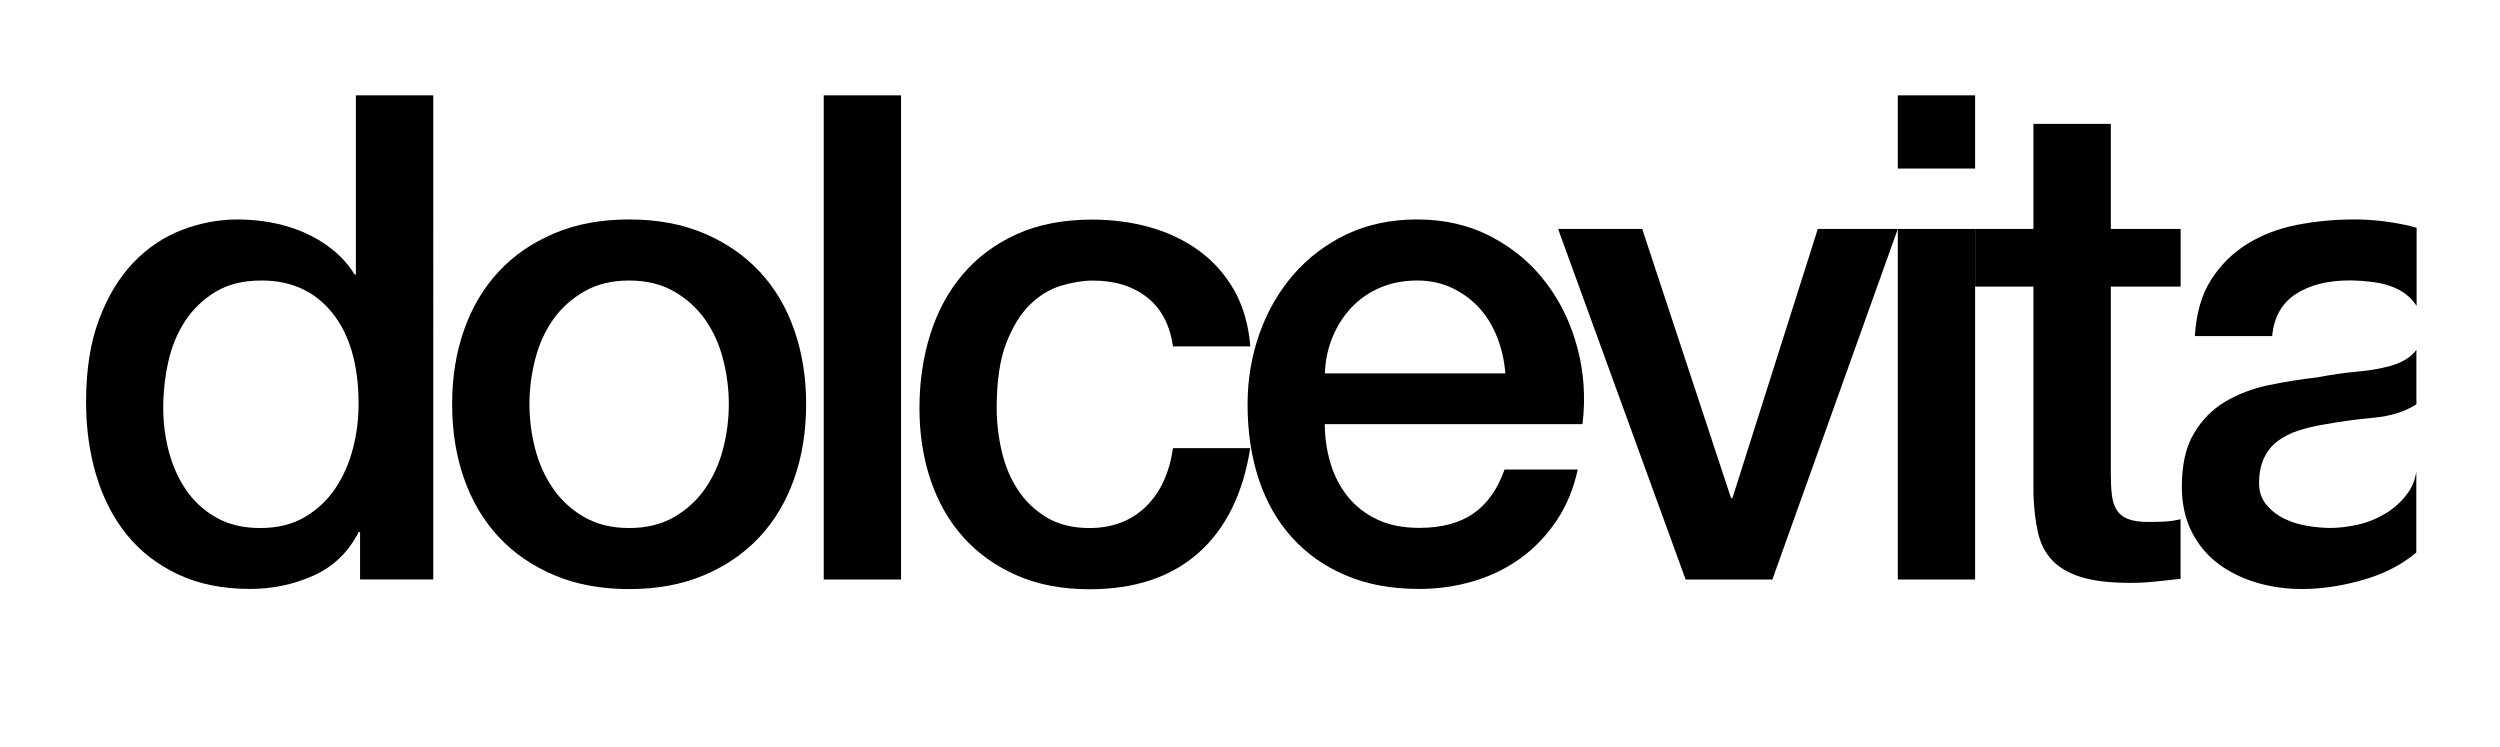 <?xml version="1.0" encoding="utf-8"?>
<!-- Generator: Adobe Illustrator 24.3.0, SVG Export Plug-In . SVG Version: 6.00 Build 0)  -->
<svg version="1.1"
	 id="svg2" inkscape:version="0.91 r13725" sodipodi:docname="play.svg" xmlns:cc="http://creativecommons.org/ns#" xmlns:dc="http://purl.org/dc/elements/1.1/" xmlns:inkscape="http://www.inkscape.org/namespaces/inkscape" xmlns:rdf="http://www.w3.org/1999/02/22-rdf-syntax-ns#" xmlns:sketch="http://www.bohemiancoding.com/sketch/ns" xmlns:sodipodi="http://sodipodi.sourceforge.net/DTD/sodipodi-0.dtd" xmlns:svg="http://www.w3.org/2000/svg"
	 xmlns="http://www.w3.org/2000/svg" xmlns:xlink="http://www.w3.org/1999/xlink" x="0px" y="0px" viewBox="0 0 3340.3 997.8"
	 style="enable-background:new 0 0 3340.3 997.8;" xml:space="preserve">
<style type="text/css">
	.st0{fill:none;}
</style>
<sodipodi:namedview  bordercolor="#666666" borderopacity="1" fit-margin-bottom="20" fit-margin-left="20" fit-margin-right="20" fit-margin-top="20" gridtolerance="10" guidetolerance="10" id="namedview20" inkscape:current-layer="svg2" inkscape:cx="1500" inkscape:cy="613.8854" inkscape:pageopacity="0" inkscape:pageshadow="2" inkscape:showpageshadow="false" inkscape:window-height="715" inkscape:window-maximized="1" inkscape:window-width="1366" inkscape:window-x="-8" inkscape:window-y="-8" inkscape:zoom="0.27297297" objecttolerance="10" pagecolor="#ffffff" showgrid="false">
	</sodipodi:namedview>
<desc  id="desc6">Created with Sketch.</desc>
<g>
	<path class="st0" d="M349.6,374.8c-24.2,0-44.5,5-61.2,14.9c-16.6,10-30.2,23-40.8,39c-10.6,16-18.1,34.1-22.6,54.4
		c-4.5,20.2-6.8,40.9-6.8,62.1c0,19.9,2.6,39.6,7.7,58.9c5.1,19.3,13,36.6,23.6,51.6c10.6,15.1,24,27.2,40.3,36.2
		c16.3,9.1,35.6,13.6,58,13.6c22.9,0,42.7-4.8,59.3-14.5c16.6-9.7,30.2-22.3,40.8-38.1c10.6-15.7,18.4-33.4,23.6-53
		c5.1-19.6,7.7-39.7,7.7-60.2c0-51.9-11.6-92.4-34.9-121.4C421,389.3,389.4,374.8,349.6,374.8z"/>
	<path class="st0" d="M942.1,426.9c-10.9-15.4-24.8-27.9-41.7-37.6c-16.9-9.7-36.8-14.5-59.8-14.5c-23,0-42.9,4.8-59.8,14.5
		c-16.9,9.7-30.8,22.2-41.7,37.6c-10.9,15.4-18.9,33.1-24,53c-5.1,19.9-7.7,39.9-7.7,59.8c0,20.5,2.6,40.6,7.7,60.2
		c5.1,19.6,13.1,37.3,24,53c10.9,15.7,24.8,28.4,41.7,38.1c16.9,9.7,36.8,14.5,59.8,14.5c22.9,0,42.9-4.8,59.8-14.5
		c16.9-9.7,30.8-22.3,41.7-38.1c10.9-15.7,18.9-33.4,24-53c5.1-19.6,7.7-39.7,7.7-60.2c0-19.9-2.6-39.9-7.7-59.8
		C961,459.9,953,442.3,942.1,426.9z"/>
	<path class="st0" d="M3102.9,567.8c-10.9,1.8-21.4,4.4-31.7,7.7c-10.3,3.3-19.3,7.9-27.2,13.6c-7.9,5.7-14,13.3-18.6,22.7
		c-4.5,9.4-6.8,20.7-6.8,34c0,11.5,3.3,21.1,10,29c6.6,7.9,14.6,14,24,18.6c9.4,4.5,19.6,7.7,30.8,9.5c11.2,1.8,21.3,2.7,30.4,2.7
		c11.5,0,23.9-1.5,37.1-4.5c13.3-3,25.8-8.2,37.6-15.4c11.8-7.2,21.6-16.4,29.4-27.6c5.6-7.9,9.2-17.2,10.8-27.7v-89.9
		c-15.5,9.9-34.5,15.9-57,17.9C3148.8,560.4,3125.8,563.5,3102.9,567.8z"/>
	<path class="st0" d="M3228.7,738.2c-18.7,15.7-40.9,27.5-66.5,35.2c-29.9,9.1-58.7,13.6-86.5,13.6c-21.1,0-41.4-2.9-60.7-8.6
		c-19.3-5.7-36.4-14.2-51.2-25.4c-14.8-11.2-26.6-25.4-35.3-42.6c-8.8-17.2-13.1-37.3-13.1-60.2c0-29,5.3-52.5,15.9-70.7
		c10.6-18.1,24.5-32.3,41.7-42.6c17.2-10.3,36.5-17.7,58-22.2c21.4-4.5,43-8,64.8-10.4c18.7-3.6,36.5-6.2,53.5-7.7
		c16.9-1.5,31.9-4.1,44.8-7.7c13-3.6,23.2-9.2,30.8-16.8c1.5-1.5,2.8-3.1,4-4.9v-58.5c-0.7-1.1-1.4-2.2-2.2-3.2
		c-6.3-8.5-14.2-14.9-23.6-19.5c-9.4-4.5-19.8-7.5-31.3-9.1c-11.5-1.5-22.4-2.3-32.6-2.3c-29,0-52.9,6-71.6,18.1
		c-18.7,12.1-29.3,30.8-31.7,56.2h-103.3c1.8-30.2,9.1-55.3,21.7-75.2c12.7-19.9,28.8-35.9,48.5-48c19.6-12.1,41.8-20.5,66.6-25.4
		c24.8-4.8,50.1-7.2,76.1-7.2c22.9,0,45.6,2.4,68,7.2c5.2,1.1,10.3,2.4,15.3,3.9 M2535.7,127.4H2639v97.8h-103.3V127.4z
		 M578.8,774.3h-97.8v-63.4h-1.8c-13.9,27.2-34.1,46.7-60.7,58.4c-26.6,11.8-54.7,17.7-84.3,17.7c-36.8,0-69-6.5-96.5-19.5
		c-27.5-13-50.3-30.6-68.4-53c-18.1-22.3-31.7-48.8-40.8-79.3c-9.1-30.5-13.6-63.3-13.6-98.3c0-42.3,5.7-78.8,17.2-109.6
		c11.5-30.8,26.7-56.2,45.8-76.1c19-19.9,40.8-34.6,65.2-43.9c24.5-9.4,49.4-14,74.7-14c14.5,0,29.3,1.4,44.4,4.1
		c15.1,2.7,29.6,7.1,43.5,13.1c13.9,6,26.7,13.7,38.5,23.1c11.8,9.4,21.6,20.4,29.4,33.1h1.8V127.4h103.3V774.3z M1061.2,639.3
		c-10.6,30.2-26,56.2-46.2,77.9c-20.2,21.7-45,38.8-74.3,51.2c-29.3,12.4-62.7,18.6-100.1,18.6c-37.5,0-70.8-6.2-100.1-18.6
		c-29.3-12.4-54.1-29.4-74.3-51.2c-20.2-21.7-35.6-47.7-46.2-77.9c-10.6-30.2-15.9-63.4-15.9-99.7c0-35.6,5.3-68.5,15.9-98.8
		c10.6-30.2,26-56.2,46.2-77.9c20.2-21.7,45-38.8,74.3-51.2c29.3-12.4,62.7-18.6,100.1-18.6c37.4,0,70.8,6.2,100.1,18.6
		c29.3,12.4,54,29.4,74.3,51.2c20.2,21.7,35.6,47.7,46.2,77.9c10.6,30.2,15.9,63.1,15.9,98.8
		C1077.1,575.9,1071.8,609.1,1061.2,639.3z M1203.9,774.3h-103.3V127.4h103.3V774.3z M1601.2,738.5c-36.6,32.3-85,48.5-145.4,48.5
		c-36.8,0-69.3-6.2-97.4-18.6c-28.1-12.4-51.8-29.3-71.1-50.7c-19.3-21.4-34-47-43.9-76.6c-10-29.6-14.9-61.6-14.9-96
		c0-35,4.8-68,14.5-98.8c9.7-30.8,24.2-57.5,43.5-80.2c19.3-22.6,43.3-40.5,72-53.5c28.7-13,62.4-19.5,101-19.5
		c27.2,0,53,3.5,77.5,10.4c24.5,7,46.2,17.4,65.2,31.3c19,13.9,34.6,31.4,46.7,52.5c12.1,21.1,19.3,46.2,21.7,75.2h-103.3
		c-4.2-29-15.9-50.9-34.9-65.7c-19-14.8-43-22.2-72-22.2c-13.3,0-27.5,2.3-42.6,6.8c-15.1,4.5-29,13-41.7,25.4
		c-12.7,12.4-23.3,29.6-31.7,51.6c-8.5,22.1-12.7,50.9-12.7,86.5c0,19.3,2.3,38.7,6.8,58c4.5,19.3,11.8,36.6,21.7,51.6
		c10,15.1,22.8,27.3,38.5,36.7c15.7,9.4,34.7,14,57.1,14c30.2,0,55.1-9.4,74.7-28.1c19.6-18.7,31.9-45,36.7-78.8h103.3
		C1660.8,659.6,1637.7,706.2,1601.2,738.5z M2114.4,566.8h-344.3c0,18.1,2.6,35.6,7.7,52.5c5.1,16.9,12.8,31.7,23.1,44.4
		c10.3,12.7,23.2,22.8,39,30.4c15.7,7.6,34.4,11.3,56.2,11.3c30.2,0,54.5-6.5,72.9-19.5c18.4-13,32.2-32.5,41.2-58.4h97.8
		c-5.4,25.4-14.8,48-28.1,68c-13.3,19.9-29.3,36.7-48,50.3c-18.7,13.6-39.7,23.9-63,30.8c-23.3,6.9-47.6,10.4-72.9,10.4
		c-36.8,0-69.5-6-97.8-18.1c-28.4-12.1-52.4-29-72-50.7c-19.6-21.7-34.4-47.7-44.4-77.9c-10-30.2-14.9-63.4-14.9-99.7
		c0-33.2,5.3-64.8,15.9-94.7c10.6-29.9,25.7-56.2,45.3-78.8c19.6-22.6,43.3-40.6,71.1-53.9c27.8-13.3,59.2-19.9,94.2-19.9
		c36.8,0,69.9,7.7,99.2,23.1c29.3,15.4,53.6,35.8,72.9,61.2c19.3,25.4,33.4,54.5,42.1,87.4C2116.4,497.8,2118.7,531.8,2114.4,566.8z
		 M2913.5,382.9h-93.3V633c0,10.9,0.5,20.2,1.4,28.1c0.9,7.9,3,14.5,6.3,19.9c3.3,5.4,8.3,9.5,14.9,12.2c6.6,2.7,15.7,4.1,27.2,4.1
		c7.2,0,14.5-0.1,21.7-0.5c7.2-0.3,14.5-1.4,21.7-3.2v79.7c-11.5,1.2-22.6,2.4-33.5,3.6c-10.9,1.2-22.1,1.8-33.5,1.8
		c-27.2,0-49.1-2.6-65.7-7.7c-16.6-5.1-29.6-12.7-39-22.7c-9.4-10-15.7-22.5-19-37.6c-3.3-15.1-5.3-32.3-5.9-51.6V382.9H2639v391.4
		h-103.3V305.9l-167.6,468.4h-116l-170.3-468.4h112.3l118.7,359.7h1.8l114.2-359.7h106.9h0H2639h0h77.9V165.5h103.3v140.4h93.3
		V382.9z"/>
	<path class="st0" d="M1977.2,412.4c-10-11.2-22.1-20.2-36.2-27.2c-14.2-6.9-30.1-10.4-47.6-10.4c-18.1,0-34.6,3.2-49.4,9.5
		c-14.8,6.3-27.5,15.1-38.1,26.3c-10.6,11.2-19,24.3-25.4,39.4c-6.3,15.1-9.8,31.4-10.4,48.9h241c-1.2-16.3-4.7-32-10.4-47.1
		C1995,436.7,1987.2,423.6,1977.2,412.4z"/>
	<path d="M475.5,366.6h-1.8c-7.9-12.7-17.7-23.7-29.4-33.1c-11.8-9.4-24.6-17.1-38.5-23.1c-13.9-6-28.4-10.4-43.5-13.1
		c-15.1-2.7-29.9-4.1-44.4-4.1c-25.4,0-50.3,4.7-74.7,14c-24.5,9.4-46.2,24-65.2,43.9c-19,19.9-34.3,45.3-45.8,76.1
		c-11.5,30.8-17.2,67.4-17.2,109.6c0,35,4.5,67.8,13.6,98.3c9.1,30.5,22.7,56.9,40.8,79.3c18.1,22.4,40.9,40,68.4,53
		c27.5,13,59.6,19.5,96.5,19.5c29.6,0,57.7-5.9,84.3-17.7c26.6-11.8,46.8-31.3,60.7-58.4h1.8v63.4h97.8V127.4H475.5V366.6z
		 M471.4,599.9c-5.1,19.6-13,37.3-23.6,53c-10.6,15.7-24.2,28.4-40.8,38.1c-16.6,9.7-36.4,14.5-59.3,14.5c-22.4,0-41.7-4.5-58-13.6
		c-16.3-9.1-29.8-21.1-40.3-36.2c-10.6-15.1-18.4-32.3-23.6-51.6c-5.1-19.3-7.7-39-7.7-58.9c0-21.1,2.3-41.8,6.8-62.1
		c4.5-20.2,12.1-38.3,22.6-54.4c10.6-16,24.2-29,40.8-39c16.6-10,37-14.9,61.2-14.9c39.9,0,71.4,14.5,94.7,43.5
		c23.2,29,34.9,69.5,34.9,121.4C479.1,560.2,476.6,580.3,471.4,599.9z"/>
	<path d="M1015,363c-20.2-21.7-45-38.8-74.3-51.2c-29.3-12.4-62.7-18.6-100.1-18.6c-37.5,0-70.8,6.2-100.1,18.6
		c-29.3,12.4-54.1,29.4-74.3,51.2c-20.2,21.7-35.6,47.7-46.2,77.9c-10.6,30.2-15.9,63.1-15.9,98.8c0,36.2,5.3,69.5,15.9,99.7
		c10.6,30.2,26,56.2,46.2,77.9c20.2,21.7,45,38.8,74.3,51.2c29.3,12.4,62.7,18.6,100.1,18.6c37.4,0,70.8-6.2,100.1-18.6
		c29.3-12.4,54-29.4,74.3-51.2c20.2-21.7,35.6-47.7,46.2-77.9c10.6-30.2,15.9-63.4,15.9-99.7c0-35.6-5.3-68.5-15.9-98.8
		C1050.7,410.7,1035.3,384.7,1015,363z M966.1,599.9c-5.1,19.6-13.1,37.3-24,53c-10.9,15.7-24.8,28.4-41.7,38.1
		c-16.9,9.7-36.8,14.5-59.8,14.5c-23,0-42.9-4.8-59.8-14.5c-16.9-9.7-30.8-22.3-41.7-38.1c-10.9-15.7-18.9-33.4-24-53
		c-5.1-19.6-7.7-39.7-7.7-60.2c0-19.9,2.6-39.9,7.7-59.8c5.1-19.9,13.1-37.6,24-53c10.9-15.4,24.8-27.9,41.7-37.6
		c16.9-9.7,36.8-14.5,59.8-14.5c22.9,0,42.9,4.8,59.8,14.5c16.9,9.7,30.8,22.2,41.7,37.6c10.9,15.4,18.9,33.1,24,53
		c5.1,19.9,7.7,39.9,7.7,59.8C973.8,560.2,971.2,580.3,966.1,599.9z"/>
	<rect x="1100.6" y="127.4" width="103.3" height="646.9"/>
	<path d="M1530.5,677.4c-19.6,18.7-44.5,28.1-74.7,28.1c-22.4,0-41.4-4.7-57.1-14c-15.7-9.4-28.5-21.6-38.5-36.7
		c-10-15.1-17.2-32.3-21.7-51.6c-4.5-19.3-6.8-38.6-6.8-58c0-35.6,4.2-64.5,12.7-86.5c8.5-22,19-39.3,31.7-51.6
		c12.7-12.4,26.6-20.8,41.7-25.4c15.1-4.5,29.3-6.8,42.6-6.8c29,0,53,7.4,72,22.2c19,14.8,30.6,36.7,34.9,65.7h103.3
		c-2.4-29-9.7-54-21.7-75.2c-12.1-21.1-27.6-38.6-46.7-52.5c-19-13.9-40.8-24.3-65.2-31.3c-24.5-6.9-50.3-10.4-77.5-10.4
		c-38.7,0-72.3,6.5-101,19.5c-28.7,13-52.7,30.8-72,53.5c-19.3,22.7-33.8,49.4-43.5,80.2c-9.7,30.8-14.5,63.7-14.5,98.8
		c0,34.4,5,66.4,14.9,96c10,29.6,24.6,55.1,43.9,76.6c19.3,21.4,43,38.4,71.1,50.7c28.1,12.4,60.5,18.6,97.4,18.6
		c60.4,0,108.9-16.2,145.4-48.5c36.5-32.3,59.6-79,69.3-140h-103.3C1562.4,632.4,1550.1,658.7,1530.5,677.4z"/>
	<path d="M2065.5,377.5c-19.3-25.4-43.6-45.8-72.9-61.2c-29.3-15.4-62.4-23.1-99.2-23.1c-35,0-66.4,6.7-94.2,19.9
		c-27.8,13.3-51.5,31.3-71.1,53.9c-19.6,22.7-34.7,48.9-45.3,78.8c-10.6,29.9-15.9,61.5-15.9,94.7c0,36.2,5,69.5,14.9,99.7
		c10,30.2,24.8,56.2,44.4,77.9c19.6,21.7,43.6,38.7,72,50.7c28.4,12.1,61,18.1,97.8,18.1c25.4,0,49.7-3.5,72.9-10.4
		c23.2-6.9,44.2-17.2,63-30.8c18.7-13.6,34.7-30.4,48-50.3c13.3-19.9,22.7-42.6,28.1-68h-97.8c-9.1,26-22.8,45.5-41.2,58.4
		c-18.4,13-42.7,19.5-72.9,19.5c-21.7,0-40.5-3.8-56.2-11.3c-15.7-7.5-28.7-17.7-39-30.4c-10.3-12.7-18-27.5-23.1-44.4
		c-5.1-16.9-7.7-34.4-7.7-52.5h344.3c4.2-35,2-69-6.8-101.9C2098.9,432,2084.8,402.9,2065.5,377.5z M1770.2,498.9
		c0.6-17.5,4.1-33.8,10.4-48.9c6.3-15.1,14.8-28.2,25.4-39.4c10.6-11.2,23.2-19.9,38.1-26.3c14.8-6.3,31.3-9.5,49.4-9.5
		c17.5,0,33.4,3.5,47.6,10.4c14.2,7,26.3,16,36.2,27.2c10,11.2,17.8,24.3,23.6,39.4c5.7,15.1,9.2,30.8,10.4,47.1H1770.2z"/>
	<polygon points="2428.8,305.9 2314.7,665.6 2312.9,665.6 2194.2,305.9 2081.8,305.9 2252.2,774.3 2368.1,774.3 2535.7,305.9 
		2535.7,305.9 	"/>
	<polygon points="2639,305.9 2535.7,305.9 2535.7,305.9 2535.7,305.9 2535.7,774.3 2639,774.3 2639,382.9 2639,382.9 	"/>
	<rect x="2535.7" y="127.4" width="103.3" height="97.8"/>
	<path d="M2820.2,165.5h-103.3v140.4H2639h0v77h0h77.9v276.3c0.6,19.3,2.6,36.6,5.9,51.6c3.3,15.1,9.7,27.6,19,37.6
		c9.4,10,22.3,17.5,39,22.7c16.6,5.1,38.5,7.7,65.7,7.7c11.5,0,22.7-0.6,33.5-1.8c10.9-1.2,22-2.4,33.5-3.6v-79.7
		c-7.2,1.8-14.5,2.9-21.7,3.2c-7.2,0.3-14.5,0.5-21.7,0.5c-11.5,0-20.5-1.4-27.2-4.1c-6.7-2.7-11.6-6.8-14.9-12.2
		c-3.3-5.4-5.4-12.1-6.3-19.9c-0.9-7.8-1.4-17.2-1.4-28.1V382.9h93.3v-77h-93.3V165.5z"/>
	<path d="M3193.9,488.9c-13,3.6-27.9,6.2-44.8,7.7c-16.9,1.5-34.7,4.1-53.5,7.7c-21.7,2.4-43.3,5.9-64.8,10.4
		c-21.4,4.5-40.8,11.9-58,22.2c-17.2,10.3-31.1,24.5-41.7,42.6c-10.6,18.1-15.9,41.7-15.9,70.7c0,23,4.4,43,13.1,60.2
		c8.7,17.2,20.5,31.4,35.3,42.6c14.8,11.2,31.9,19.6,51.2,25.4c19.3,5.7,39.6,8.6,60.7,8.6c27.8,0,56.6-4.5,86.5-13.6
		c25.6-7.8,47.8-19.5,66.5-35.2v-108c-1.6,10.5-5.2,19.8-10.8,27.7c-7.9,11.2-17.7,20.4-29.4,27.6c-11.8,7.2-24.3,12.4-37.6,15.4
		c-13.3,3-25.7,4.5-37.1,4.5c-9.1,0-19.2-0.9-30.4-2.7c-11.2-1.8-21.4-5-30.8-9.5c-9.4-4.5-17.4-10.7-24-18.6
		c-6.7-7.8-10-17.5-10-29c0-13.3,2.3-24.6,6.8-34c4.5-9.4,10.7-16.9,18.6-22.7c7.8-5.7,16.9-10.3,27.2-13.6
		c10.3-3.3,20.8-5.9,31.7-7.7c22.9-4.2,45.9-7.4,68.9-9.5c22.5-2.1,41.5-8,57-17.9v-73c-1.2,1.8-2.5,3.4-4,4.9
		C3217.2,479.7,3206.9,485.3,3193.9,488.9z"/>
	<path d="M3145.5,293.2c-26,0-51.3,2.4-76.1,7.2c-24.8,4.8-47,13.3-66.6,25.4c-19.6,12.1-35.8,28.1-48.5,48
		c-12.7,19.9-19.9,45-21.7,75.2h103.3c2.4-25.4,13-44.1,31.7-56.2c18.7-12.1,42.6-18.1,71.6-18.1c10.3,0,21.1,0.8,32.6,2.3
		c11.5,1.5,21.9,4.5,31.3,9.1c9.4,4.5,17.2,11,23.6,19.5c0.8,1,1.5,2.1,2.2,3.2V304.4c-5-1.5-10.1-2.8-15.3-3.9
		C3191.1,295.7,3168.4,293.2,3145.5,293.2z"/>
</g>
</svg>
